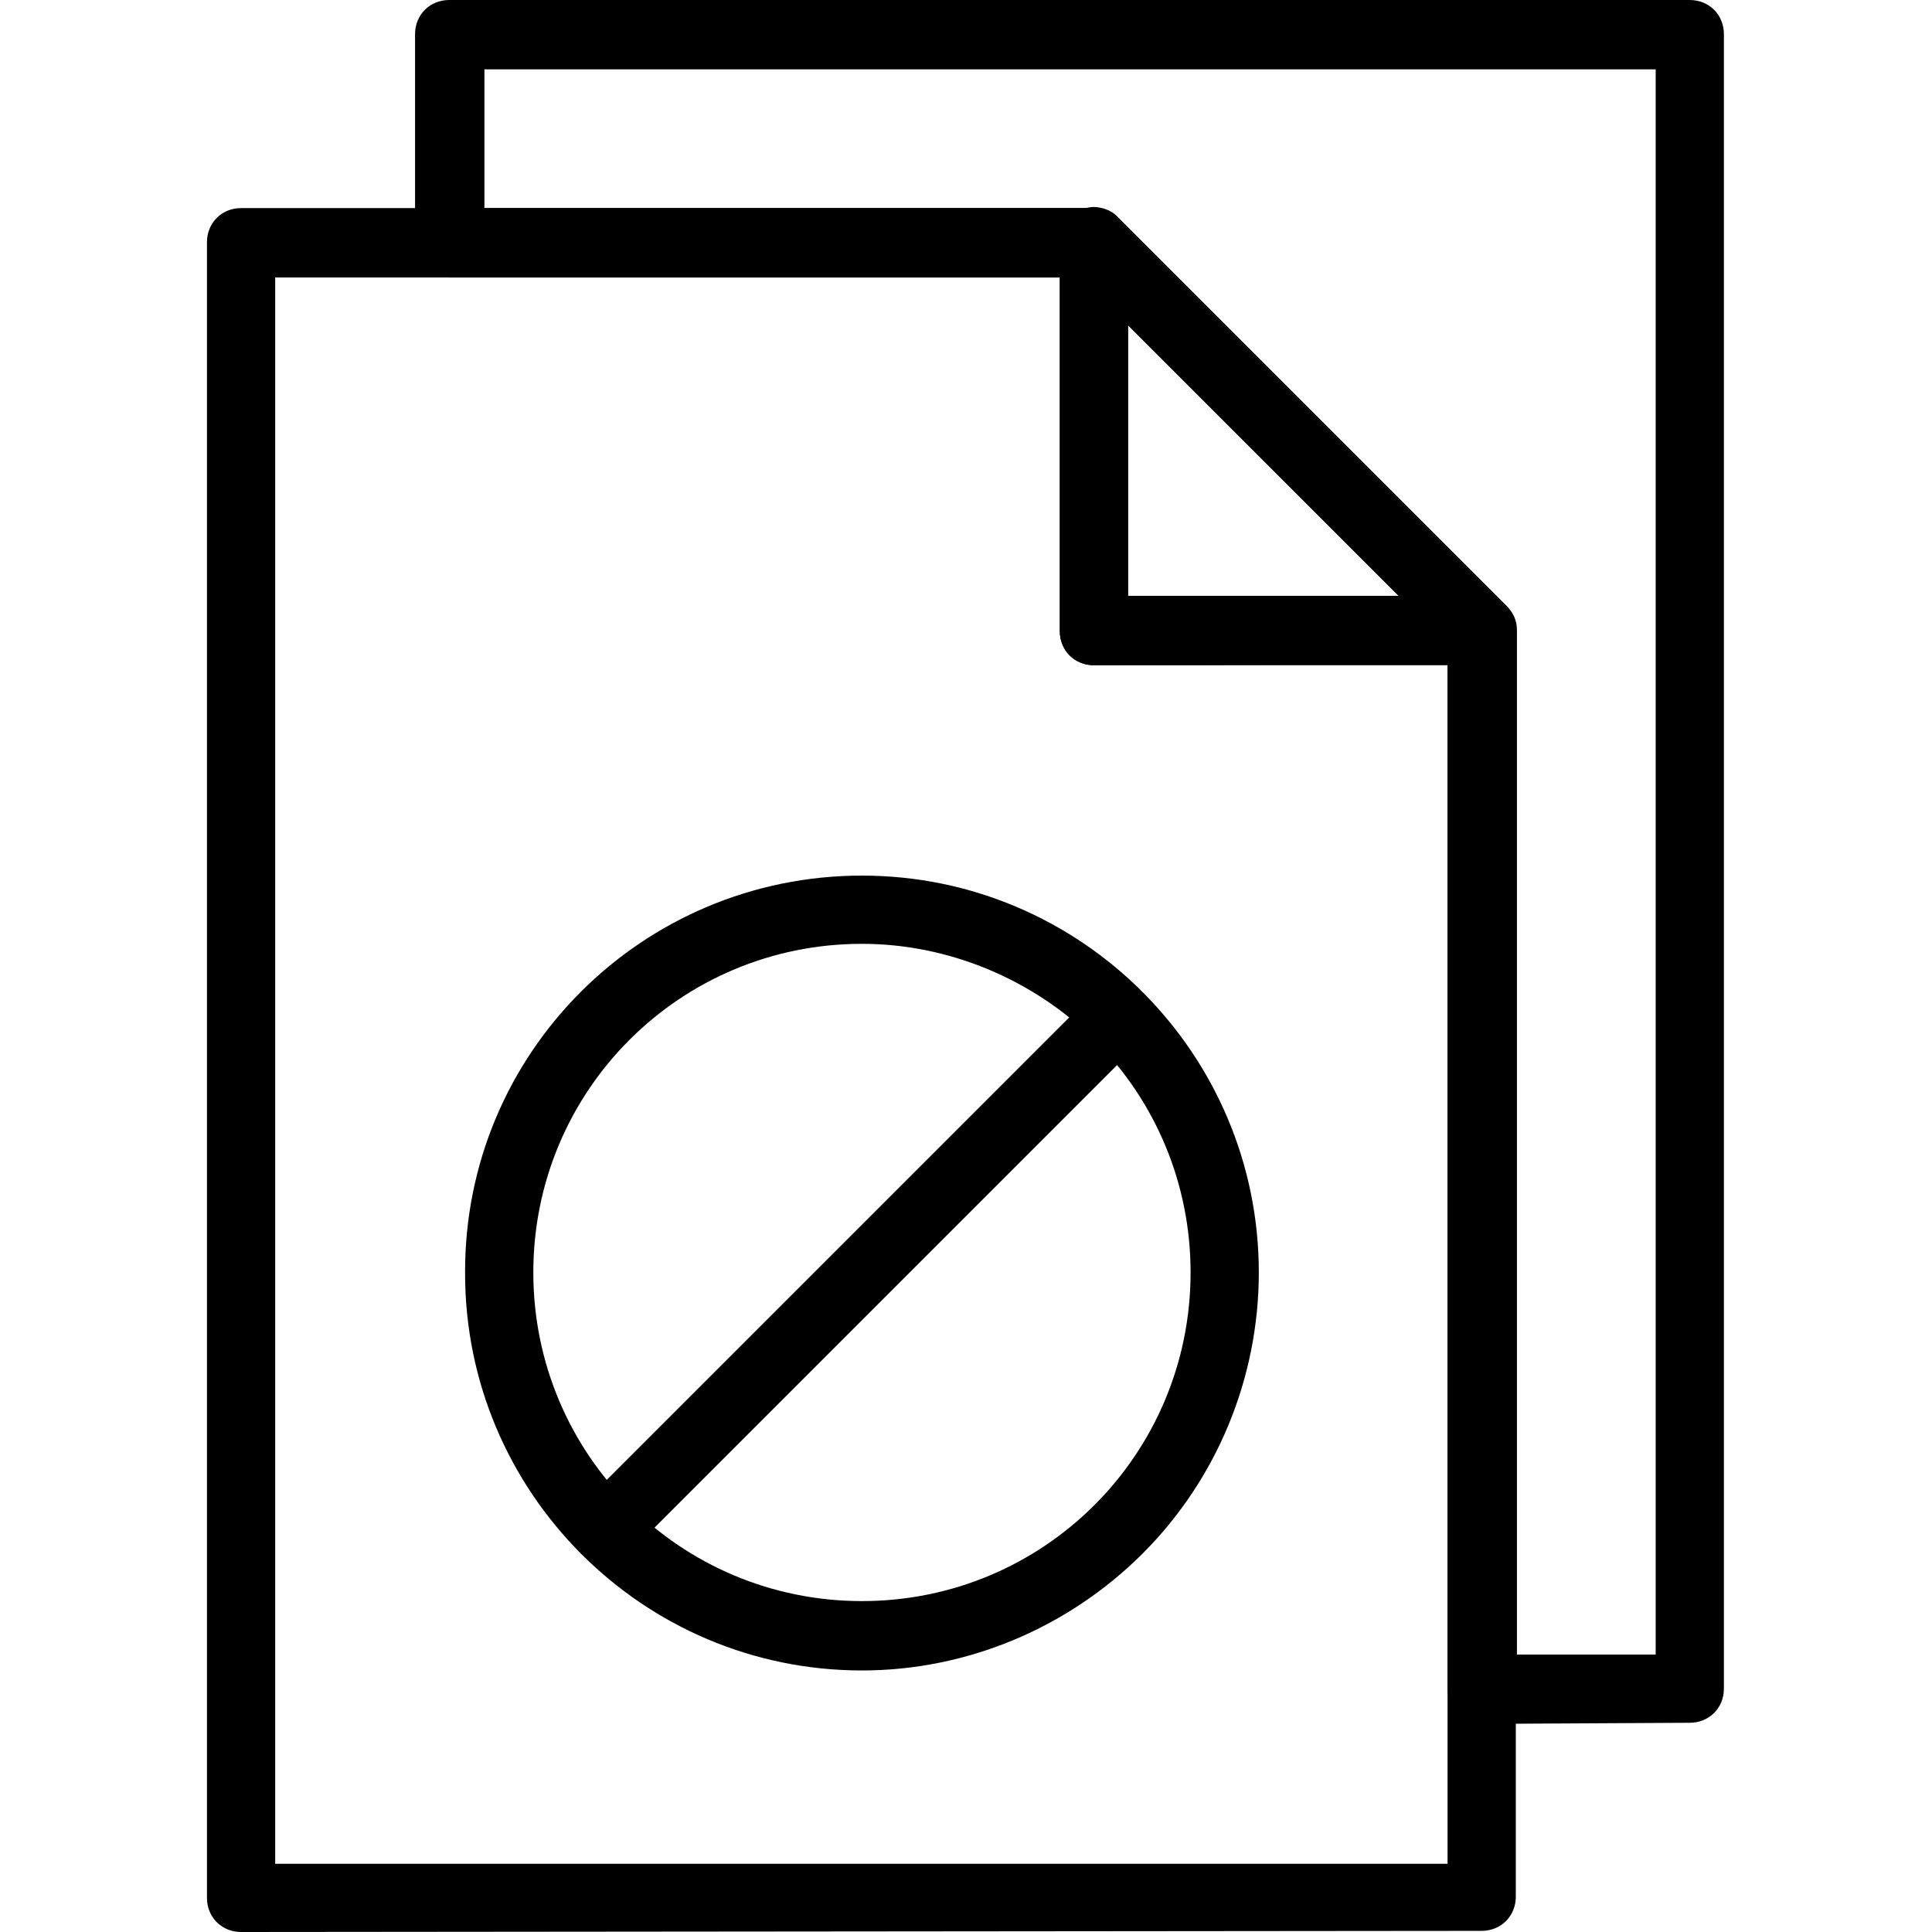 <?xml version="1.0" encoding="utf-8"?>
<!-- Generator: Adobe Illustrator 25.3.0, SVG Export Plug-In . SVG Version: 6.00 Build 0)  -->
<svg version="1.1" id="Layer_1" xmlns="http://www.w3.org/2000/svg" xmlns:xlink="http://www.w3.org/1999/xlink" x="0px" y="0px"
	 viewBox="0 0 169.9 169.9" style="enable-background:new 0 0 169.9 169.9;" xml:space="preserve">
<g id="Layer_2_1_">
	<g id="Layer_1-2">
		<path d="M130.3,151.6c-1.7,0-3-1.3-3-3V56.7L95,24.4H39.5c-1.7,0-3-1.3-3-3V3c0-1.7,1.3-3,3-3h109.1c1.7,0,3,1.3,3,3v145.5
			c0,1.7-1.3,3-3,3L130.3,151.6z M42.5,18.3h53.7c0.8,0,1.6,0.3,2.2,0.9l34.1,34.1c0.6,0.6,0.9,1.3,0.9,2.1v90.1h12.2V6.1h-103V18.3
			z"/>
		<path d="M21.2,169.9c-1.7,0-3-1.3-3-3V21.3c0-1.7,1.3-3,3-3h75c1.7,0,3,1.3,3,3v31.1h31.1c1.7,0,3,1.3,3,3v111.4c0,1.7-1.3,3-3,3
			L21.2,169.9z M24.2,163.9h103.1V58.5H96.2c-1.7,0-3-1.3-3-3V24.4H24.2L24.2,163.9z"/>
		<path d="M96.2,58.5c-1.7,0-3-1.3-3-3V21.3c0-1.7,1.3-3,2.9-3.1c0.8,0,1.7,0.3,2.2,0.9l34.1,34.1c0.6,0.6,0.9,1.4,0.9,2.2
			c0,1.7-1.3,3-3,3L96.2,58.5z M99.2,52.4H123L99.2,28.6L99.2,52.4z"/>
		<path d="M75.8,146.9c-19.3,0-34.9-15.7-34.9-34.9C40.8,92.6,56.5,77,75.8,77c19.3,0,34.9,15.7,34.9,34.9c0,9.3-3.7,18.2-10.2,24.7
			C93.9,143.2,85,146.9,75.8,146.9z M75.8,83c-16,0-28.9,12.9-28.9,28.9c0,16,12.9,28.9,28.9,28.9c16,0,28.9-12.9,28.9-28.9
			c0-7.7-3-15-8.5-20.5C90.8,86.1,83.4,83,75.8,83L75.8,83z"/>
		<path d="M53.2,137.5c-0.8,0-1.6-0.3-2.1-0.9c-1.2-1.2-1.2-3.1,0-4.2c0,0,0,0,0,0l45.1-45.1c1.2-1.2,3.1-1.2,4.2,0c0,0,0,0,0,0
			c1.2,1.2,1.2,3.1,0,4.2c0,0,0,0,0,0l-45.1,45.1C54.8,137.2,54,137.5,53.2,137.5z"/>
	</g>
</g>
</svg>
